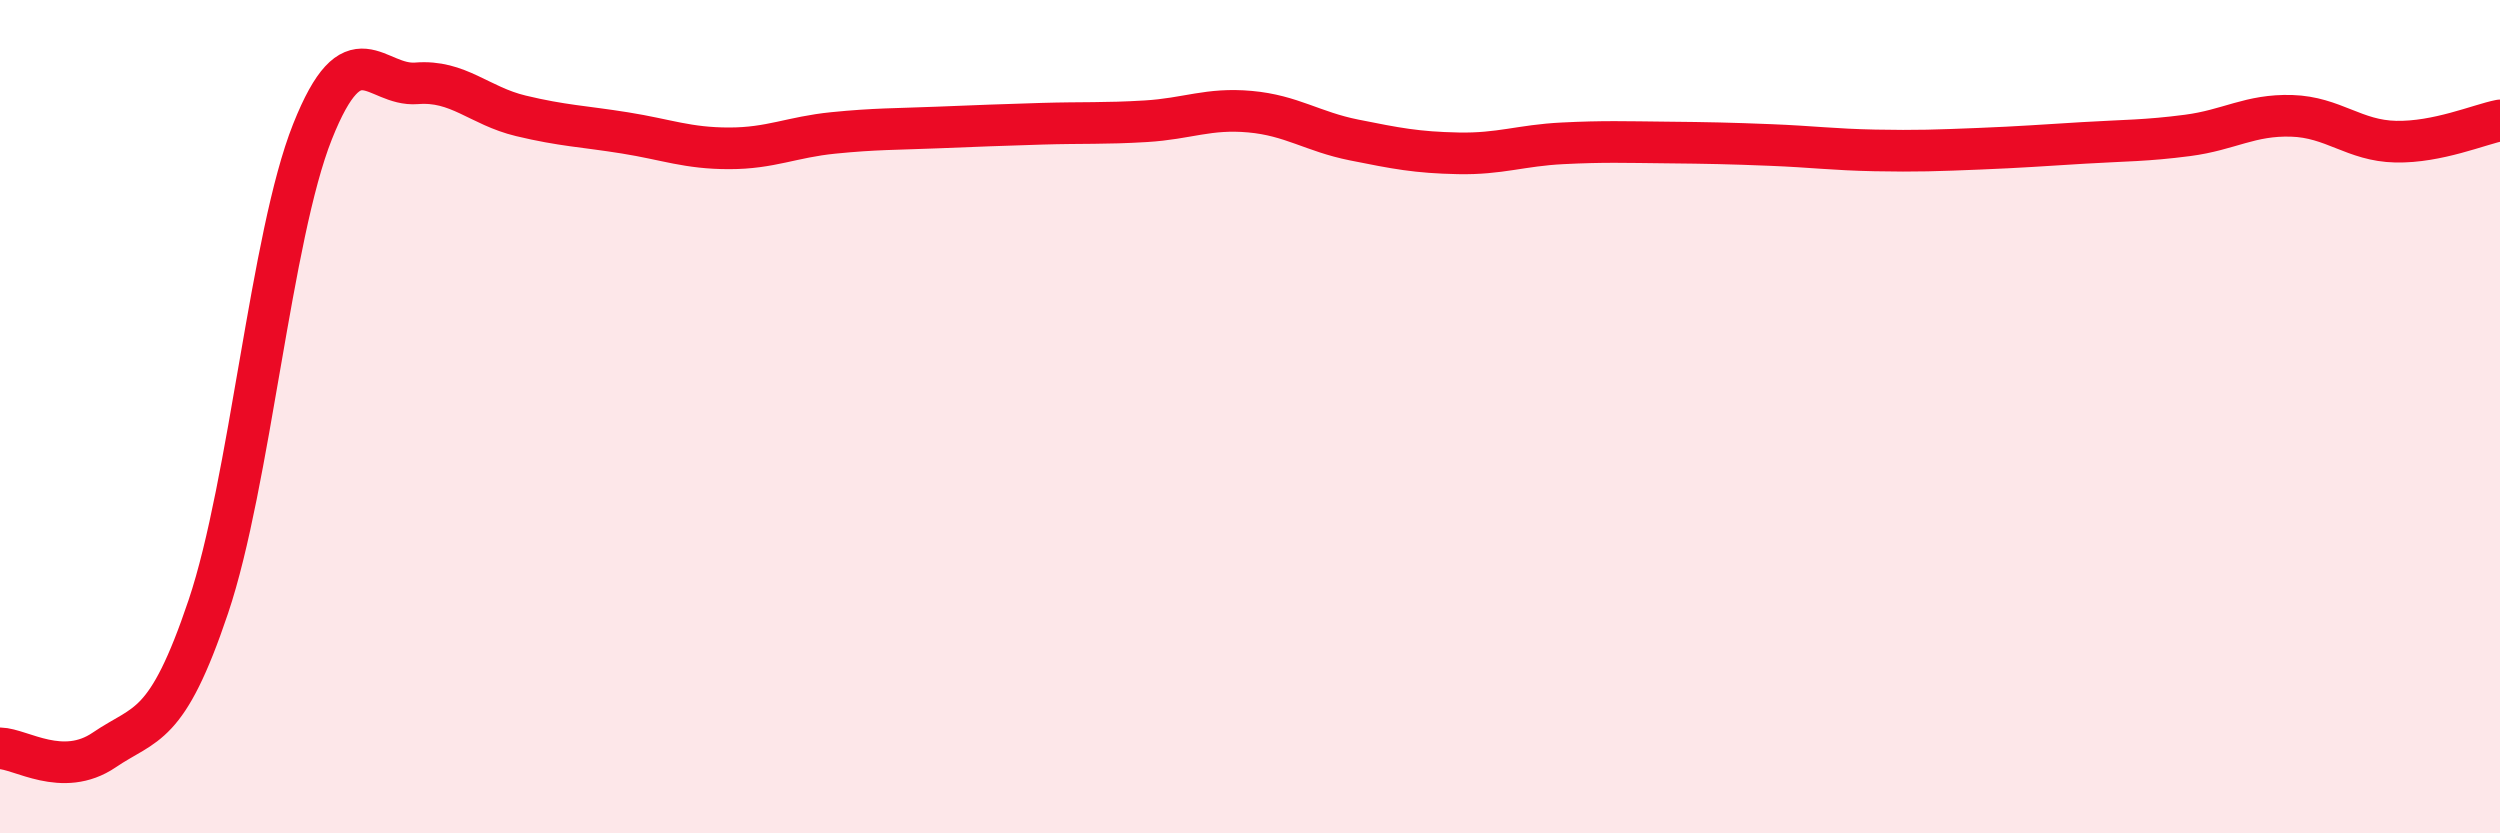 
    <svg width="60" height="20" viewBox="0 0 60 20" xmlns="http://www.w3.org/2000/svg">
      <path
        d="M 0,17.96 C 0.5,17.97 1.5,18.68 2.5,18 C 3.5,17.32 4,17.53 5,14.56 C 6,11.59 6.5,5.67 7.5,3.16 C 8.5,0.65 9,2.08 10,2 C 11,1.92 11.5,2.54 12.5,2.78 C 13.5,3.02 14,3.03 15,3.19 C 16,3.35 16.5,3.56 17.5,3.56 C 18.5,3.56 19,3.29 20,3.19 C 21,3.09 21.5,3.1 22.5,3.06 C 23.5,3.02 24,3 25,2.97 C 26,2.94 26.5,2.97 27.5,2.91 C 28.5,2.85 29,2.59 30,2.68 C 31,2.77 31.5,3.16 32.5,3.36 C 33.5,3.56 34,3.66 35,3.68 C 36,3.7 36.5,3.49 37.5,3.44 C 38.5,3.39 39,3.41 40,3.42 C 41,3.43 41.5,3.44 42.5,3.48 C 43.5,3.52 44,3.59 45,3.61 C 46,3.63 46.5,3.61 47.5,3.57 C 48.5,3.53 49,3.49 50,3.43 C 51,3.37 51.5,3.38 52.5,3.25 C 53.5,3.12 54,2.75 55,2.78 C 56,2.81 56.5,3.38 57.5,3.4 C 58.5,3.42 59.5,2.99 60,2.89L60 20L0 20Z"
        fill="#EB0A25"
        opacity="0.1"
        stroke-linecap="round"
        stroke-linejoin="round"
      />
      <path
        d="M 0,17.96 C 0.5,17.97 1.5,18.68 2.5,18 C 3.5,17.32 4,17.53 5,14.56 C 6,11.59 6.5,5.67 7.5,3.16 C 8.5,0.65 9,2.08 10,2 C 11,1.92 11.5,2.54 12.5,2.78 C 13.5,3.02 14,3.03 15,3.19 C 16,3.35 16.5,3.56 17.5,3.56 C 18.5,3.56 19,3.29 20,3.19 C 21,3.09 21.5,3.1 22.5,3.06 C 23.5,3.02 24,3 25,2.97 C 26,2.94 26.5,2.97 27.5,2.91 C 28.5,2.85 29,2.59 30,2.68 C 31,2.77 31.5,3.16 32.5,3.36 C 33.5,3.56 34,3.66 35,3.68 C 36,3.7 36.5,3.49 37.5,3.44 C 38.5,3.39 39,3.41 40,3.42 C 41,3.43 41.5,3.44 42.5,3.48 C 43.5,3.52 44,3.59 45,3.61 C 46,3.63 46.5,3.61 47.5,3.57 C 48.5,3.53 49,3.49 50,3.43 C 51,3.37 51.5,3.38 52.5,3.25 C 53.5,3.12 54,2.75 55,2.78 C 56,2.81 56.5,3.38 57.5,3.4 C 58.5,3.42 59.5,2.99 60,2.89"
        stroke="#EB0A25"
        stroke-width="1"
        fill="none"
        stroke-linecap="round"
        stroke-linejoin="round"
      />
    </svg>
  